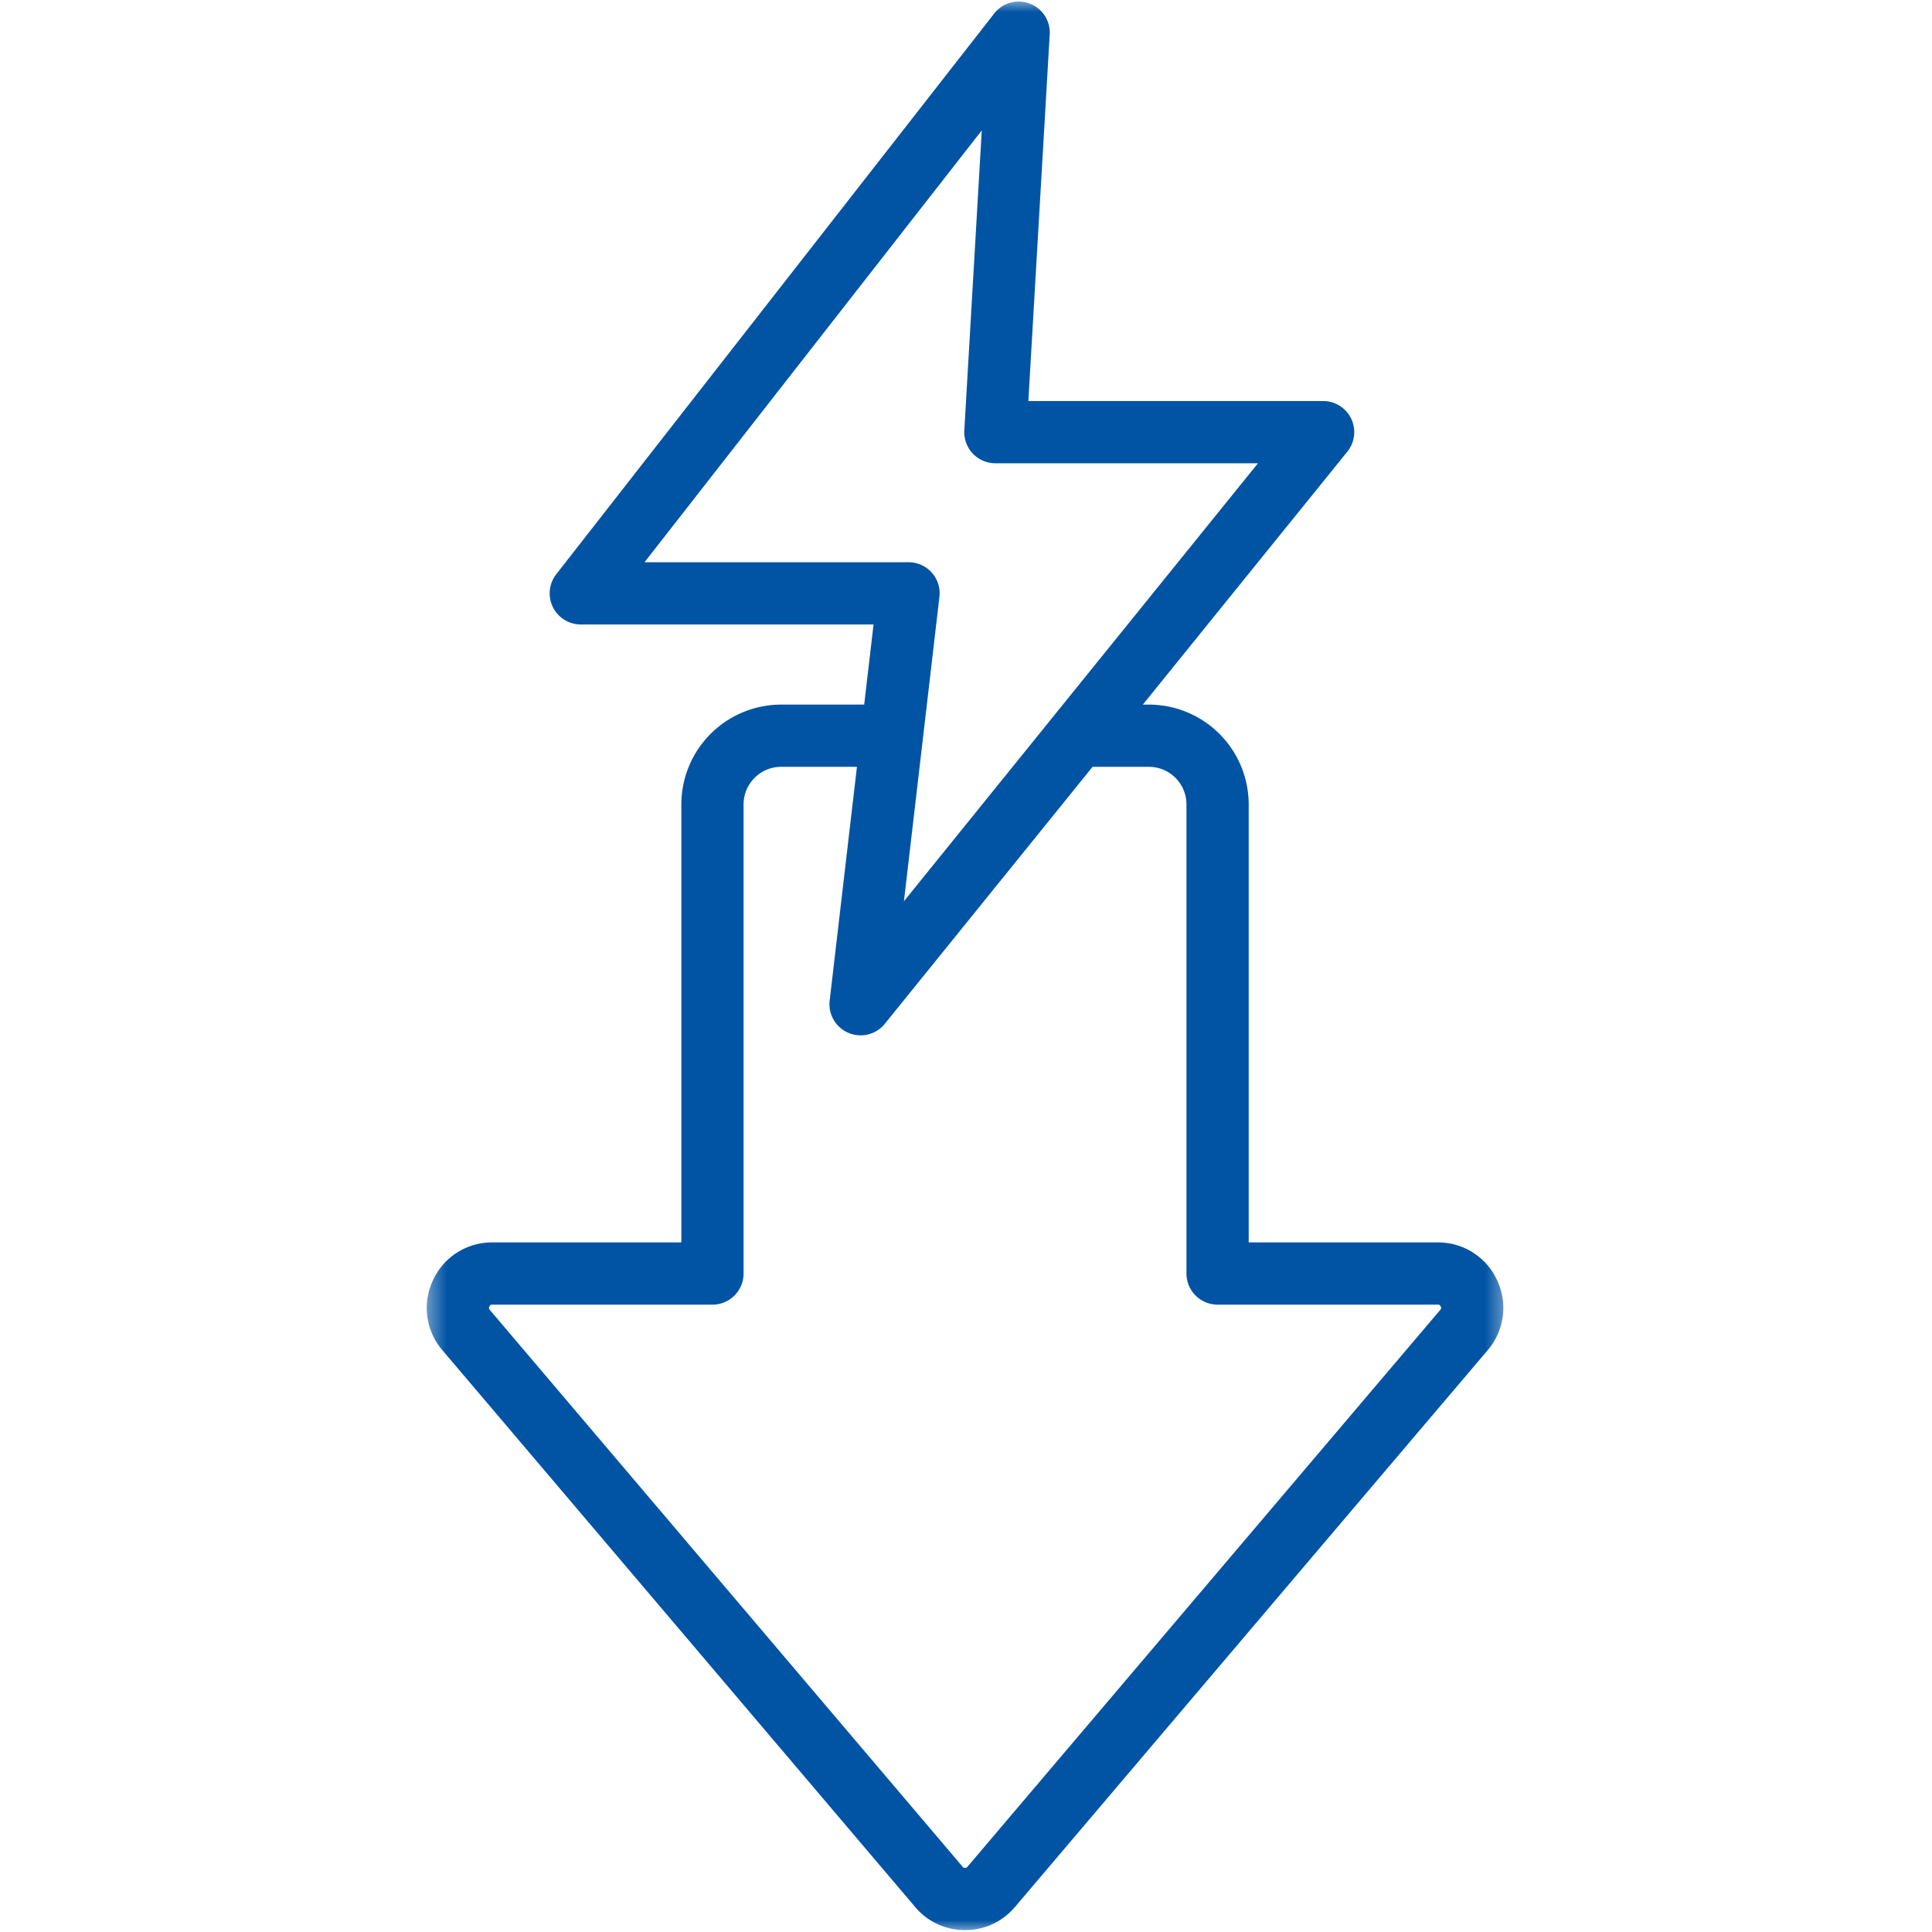 <svg xmlns="http://www.w3.org/2000/svg" width="80" height="80" fill="none" viewBox="0 0 80 80">
  <mask id="a" width="46" height="80" x="17" y="0" maskUnits="userSpaceOnUse" style="mask-type:luminance">
    <path fill="#fff" d="M17.485 0h45.03v80h-45.03V0Z"/>
  </mask>
  <g mask="url(#a)">
    <path fill="#0154A4" d="M61.995 53.018a2.686 2.686 0 0 0-2.46-1.572h-7.829V33.308a4.137 4.137 0 0 0-4.132-4.132h-.251l8.465-10.471a1.287 1.287 0 0 0-1.002-2.099H42.582l.884-15.177a1.286 1.286 0 0 0-2.3-.867L23.035 23.776a1.288 1.288 0 0 0 1.015 2.082h12.122l-.388 3.318h-3.439a4.137 4.137 0 0 0-4.132 4.132v18.138h-7.827a2.682 2.682 0 0 0-2.46 1.572 2.683 2.683 0 0 0 .393 2.892l19.576 23.055a2.671 2.671 0 0 0 2.065.956c.808 0 1.541-.34 2.067-.956L61.6 55.91a2.686 2.686 0 0 0 .395-2.892ZM26.689 23.28 40.653 5.4l-.723 12.42a1.289 1.289 0 0 0 1.285 1.363H52.09L37.43 37.319l1.469-12.6a1.284 1.284 0 0 0-1.28-1.438h-10.93Zm32.947 30.962L40.062 77.296c-.035.04-.048.047-.102.047-.054 0-.067-.005-.102-.047L20.284 54.243c-.042-.05-.047-.084-.02-.143.028-.059.056-.077.122-.077h9.116c.711 0 1.288-.577 1.288-1.289V33.308c0-.857.698-1.555 1.555-1.555h3.139l-1.13 9.686a1.29 1.29 0 0 0 2.28.96l8.607-10.646h2.333c.858 0 1.555.698 1.555 1.555v19.426a1.29 1.29 0 0 0 1.289 1.289h9.117c.064 0 .094.018.121.077.027.059.024.094-.02.142Z"/>
  </g>
</svg>
